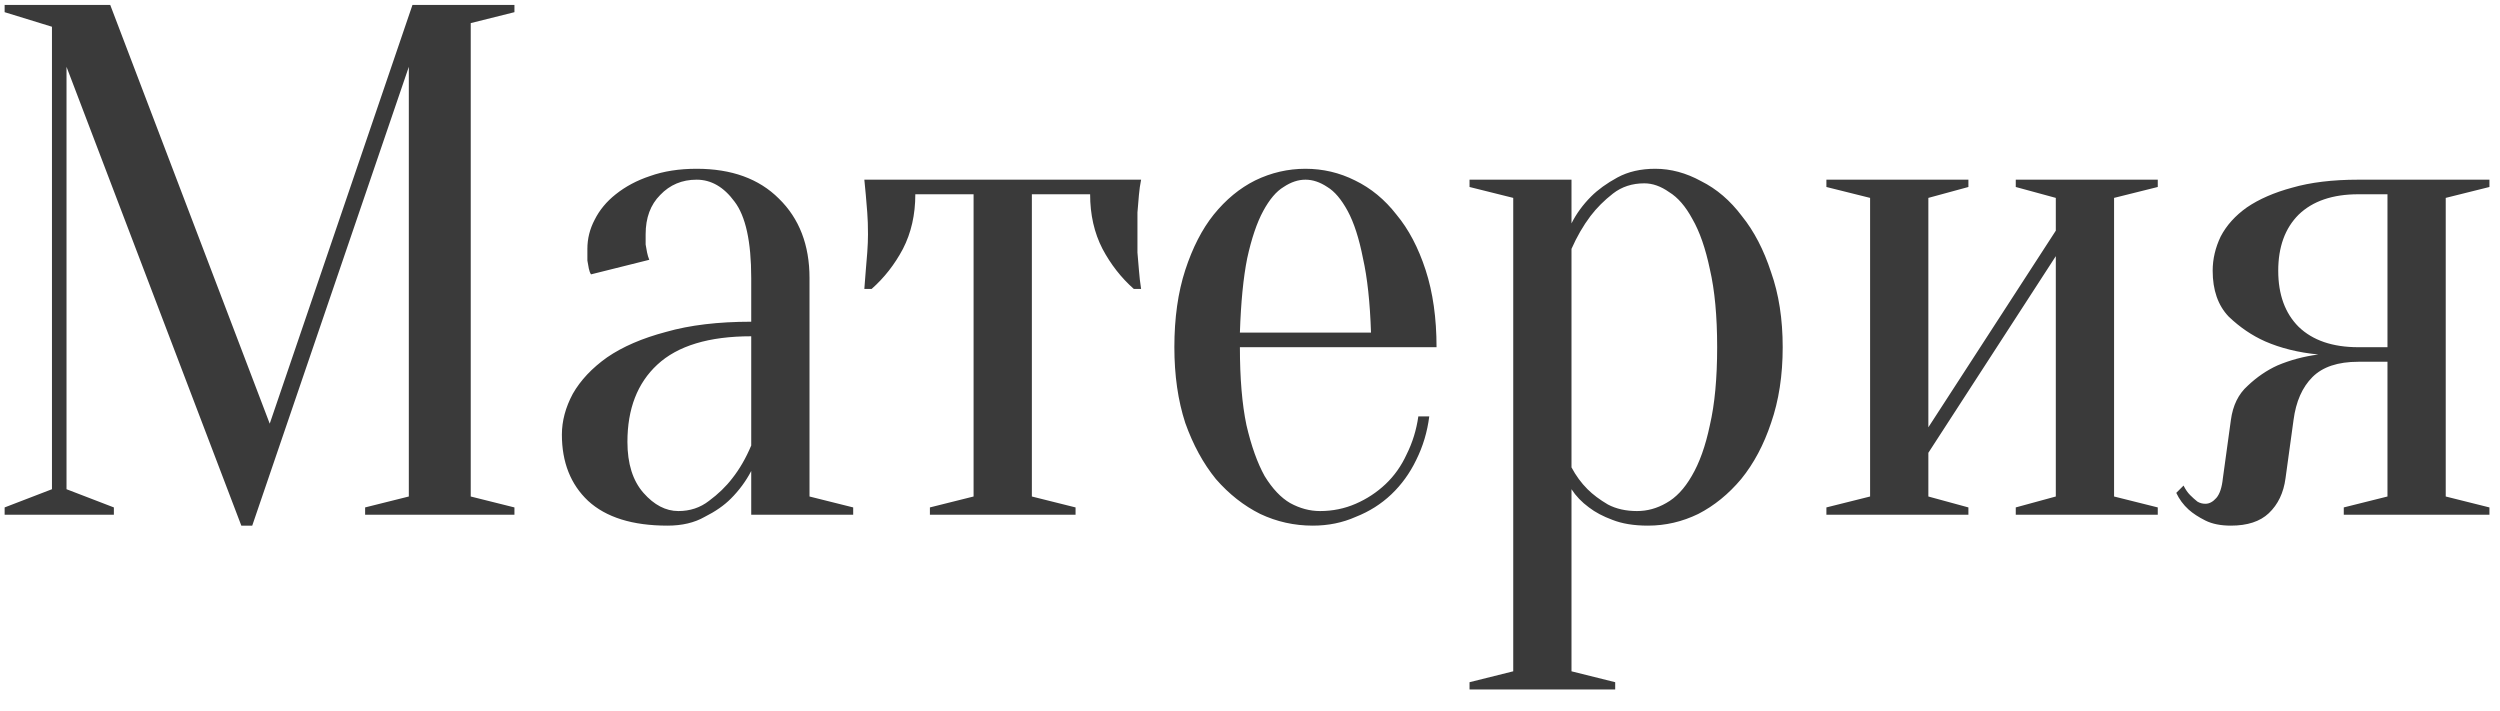 <svg width="102" height="29" viewBox="0 0 102 29" fill="none" xmlns="http://www.w3.org/2000/svg">
<path d="M16.829 0.2H20.989V0.497L19.206 0.943V20.257L20.989 20.703V21H14.897V20.703L16.68 20.257V2.726L10.291 21.446H9.846L2.714 2.726V19.96L4.646 20.703V21H0.189V20.703L2.12 19.96V1.091L0.189 0.497V0.2H4.497L11.005 17.286L16.829 0.2ZM30.65 13.72C28.927 13.72 27.649 14.106 26.817 14.879C26.005 15.632 25.599 16.681 25.599 18.029C25.599 18.92 25.817 19.613 26.253 20.109C26.689 20.604 27.164 20.851 27.679 20.851C28.154 20.851 28.57 20.713 28.927 20.435C29.303 20.158 29.62 19.851 29.878 19.514C30.175 19.138 30.433 18.692 30.65 18.177V13.72ZM28.422 7.331C27.828 7.331 27.332 7.539 26.936 7.955C26.54 8.352 26.342 8.886 26.342 9.56C26.342 9.718 26.342 9.857 26.342 9.976C26.362 10.095 26.381 10.204 26.401 10.303C26.421 10.402 26.451 10.501 26.49 10.6L24.113 11.194C24.074 11.135 24.044 11.056 24.024 10.957C24.004 10.857 23.985 10.749 23.965 10.63C23.965 10.511 23.965 10.352 23.965 10.154C23.965 9.738 24.064 9.342 24.262 8.966C24.46 8.57 24.747 8.223 25.123 7.926C25.52 7.609 25.985 7.361 26.52 7.183C27.075 6.985 27.709 6.886 28.422 6.886C29.848 6.886 30.967 7.292 31.779 8.104C32.611 8.916 33.028 9.996 33.028 11.343V20.257L34.81 20.703V21H30.65V19.217C30.433 19.633 30.155 20.009 29.818 20.346C29.541 20.624 29.184 20.871 28.749 21.089C28.333 21.327 27.828 21.446 27.233 21.446C25.807 21.446 24.727 21.109 23.994 20.435C23.281 19.762 22.925 18.861 22.925 17.731C22.925 17.177 23.073 16.622 23.37 16.067C23.687 15.513 24.153 15.018 24.767 14.582C25.401 14.146 26.203 13.799 27.174 13.542C28.145 13.264 29.303 13.126 30.65 13.126V11.343C30.65 9.857 30.422 8.817 29.967 8.223C29.531 7.629 29.016 7.331 28.422 7.331ZM46.557 7.331C46.517 7.53 46.487 7.738 46.468 7.955C46.448 8.154 46.428 8.391 46.408 8.669C46.408 8.926 46.408 9.223 46.408 9.56C46.408 9.778 46.408 10.025 46.408 10.303C46.428 10.56 46.448 10.798 46.468 11.016C46.487 11.274 46.517 11.531 46.557 11.789H46.26C45.745 11.333 45.319 10.788 44.982 10.154C44.645 9.501 44.477 8.758 44.477 7.926H42.1V20.257L43.883 20.703V21H37.94V20.703L39.722 20.257V7.926H37.345C37.345 8.758 37.177 9.501 36.84 10.154C36.504 10.788 36.078 11.333 35.562 11.789H35.265C35.285 11.531 35.305 11.274 35.325 11.016C35.345 10.798 35.364 10.56 35.384 10.303C35.404 10.025 35.414 9.778 35.414 9.56C35.414 9.223 35.404 8.926 35.384 8.669C35.364 8.391 35.345 8.154 35.325 7.955C35.305 7.738 35.285 7.53 35.265 7.331H46.557ZM50.588 14.166C50.588 15.434 50.677 16.493 50.855 17.345C51.053 18.197 51.301 18.89 51.598 19.425C51.915 19.94 52.262 20.307 52.638 20.525C53.034 20.742 53.441 20.851 53.856 20.851C54.372 20.851 54.857 20.752 55.312 20.554C55.768 20.356 56.174 20.089 56.531 19.752C56.887 19.415 57.175 19.009 57.392 18.534C57.63 18.058 57.789 17.543 57.868 16.989H58.314C58.234 17.622 58.056 18.217 57.779 18.771C57.521 19.306 57.184 19.772 56.769 20.168C56.352 20.564 55.867 20.871 55.312 21.089C54.778 21.327 54.193 21.446 53.559 21.446C52.807 21.446 52.093 21.287 51.42 20.97C50.746 20.634 50.142 20.158 49.607 19.544C49.092 18.91 48.676 18.147 48.359 17.256C48.062 16.345 47.914 15.315 47.914 14.166C47.914 12.977 48.062 11.927 48.359 11.016C48.657 10.105 49.043 9.352 49.518 8.758C50.014 8.144 50.578 7.678 51.212 7.361C51.866 7.044 52.549 6.886 53.262 6.886C53.975 6.886 54.649 7.044 55.283 7.361C55.937 7.678 56.501 8.144 56.977 8.758C57.472 9.352 57.868 10.105 58.165 11.016C58.462 11.927 58.611 12.977 58.611 14.166H50.588ZM53.262 7.331C52.965 7.331 52.668 7.43 52.371 7.629C52.074 7.807 51.796 8.134 51.539 8.609C51.281 9.085 51.063 9.728 50.885 10.541C50.727 11.333 50.628 12.343 50.588 13.571H55.937C55.897 12.343 55.788 11.333 55.61 10.541C55.451 9.728 55.243 9.085 54.986 8.609C54.728 8.134 54.451 7.807 54.154 7.629C53.856 7.43 53.559 7.331 53.262 7.331ZM61.74 8.074L59.957 7.629V7.331H64.117V9.114C64.315 8.718 64.583 8.352 64.919 8.015C65.197 7.738 65.553 7.48 65.989 7.242C66.425 7.005 66.94 6.886 67.534 6.886C68.168 6.886 68.792 7.054 69.406 7.391C70.04 7.708 70.595 8.183 71.07 8.817C71.566 9.431 71.962 10.194 72.259 11.105C72.576 11.997 72.734 13.017 72.734 14.166C72.734 15.315 72.576 16.345 72.259 17.256C71.962 18.147 71.556 18.91 71.041 19.544C70.526 20.158 69.941 20.634 69.287 20.97C68.634 21.287 67.95 21.446 67.237 21.446C66.663 21.446 66.177 21.366 65.781 21.208C65.405 21.069 65.088 20.901 64.83 20.703C64.533 20.485 64.296 20.237 64.117 19.96V27.389L65.9 27.834V28.131H59.957V27.834L61.74 27.389V8.074ZM66.791 20.851C67.207 20.851 67.604 20.742 67.98 20.525C68.376 20.307 68.723 19.94 69.02 19.425C69.337 18.89 69.585 18.197 69.763 17.345C69.961 16.493 70.06 15.434 70.06 14.166C70.06 12.898 69.961 11.838 69.763 10.986C69.585 10.134 69.347 9.451 69.05 8.936C68.772 8.421 68.456 8.054 68.099 7.837C67.762 7.599 67.425 7.48 67.089 7.48C66.593 7.48 66.168 7.619 65.811 7.896C65.454 8.173 65.147 8.48 64.89 8.817C64.593 9.213 64.335 9.659 64.117 10.154V19.069C64.296 19.405 64.513 19.703 64.771 19.96C64.989 20.178 65.266 20.386 65.603 20.584C65.94 20.762 66.336 20.851 66.791 20.851ZM82.243 7.629V7.331H88.037V7.629L86.254 8.074V20.257L88.037 20.703V21H82.243V20.703L83.877 20.257V10.451L78.677 18.474V20.257L80.311 20.703V21H74.517V20.703L76.3 20.257V8.074L74.517 7.629V7.331H80.311V7.629L78.677 8.074V17.434L83.877 9.411V8.074L82.243 7.629ZM96.22 14.76C95.388 14.76 94.764 14.968 94.348 15.384C93.932 15.8 93.675 16.384 93.576 17.137L93.249 19.514C93.17 20.109 92.942 20.584 92.565 20.941C92.209 21.277 91.694 21.446 91.02 21.446C90.604 21.446 90.258 21.376 89.98 21.238C89.703 21.099 89.475 20.951 89.297 20.792C89.079 20.594 88.911 20.366 88.792 20.109L89.089 19.811C89.168 19.97 89.257 20.099 89.356 20.198C89.455 20.297 89.554 20.386 89.653 20.465C89.752 20.525 89.861 20.554 89.98 20.554C90.139 20.554 90.287 20.475 90.426 20.317C90.565 20.158 90.654 19.891 90.693 19.514L91.02 17.137C91.1 16.543 91.327 16.077 91.704 15.741C92.08 15.384 92.486 15.107 92.922 14.909C93.437 14.691 93.992 14.542 94.586 14.463C93.774 14.384 93.051 14.205 92.417 13.928C91.882 13.69 91.387 13.354 90.931 12.918C90.495 12.462 90.277 11.838 90.277 11.046C90.277 10.57 90.386 10.105 90.604 9.649C90.842 9.194 91.199 8.797 91.674 8.461C92.169 8.124 92.783 7.856 93.516 7.658C94.269 7.44 95.17 7.331 96.22 7.331H101.569V7.629L99.786 8.074V20.257L101.569 20.703V21H95.626V20.703L97.409 20.257V14.76H96.22ZM97.409 14.166V7.926H96.22C95.17 7.926 94.358 8.203 93.784 8.758C93.229 9.312 92.952 10.075 92.952 11.046C92.952 12.016 93.229 12.779 93.784 13.334C94.358 13.888 95.17 14.166 96.22 14.166H97.409Z" fill="#3A3A3A"/>
</svg>
